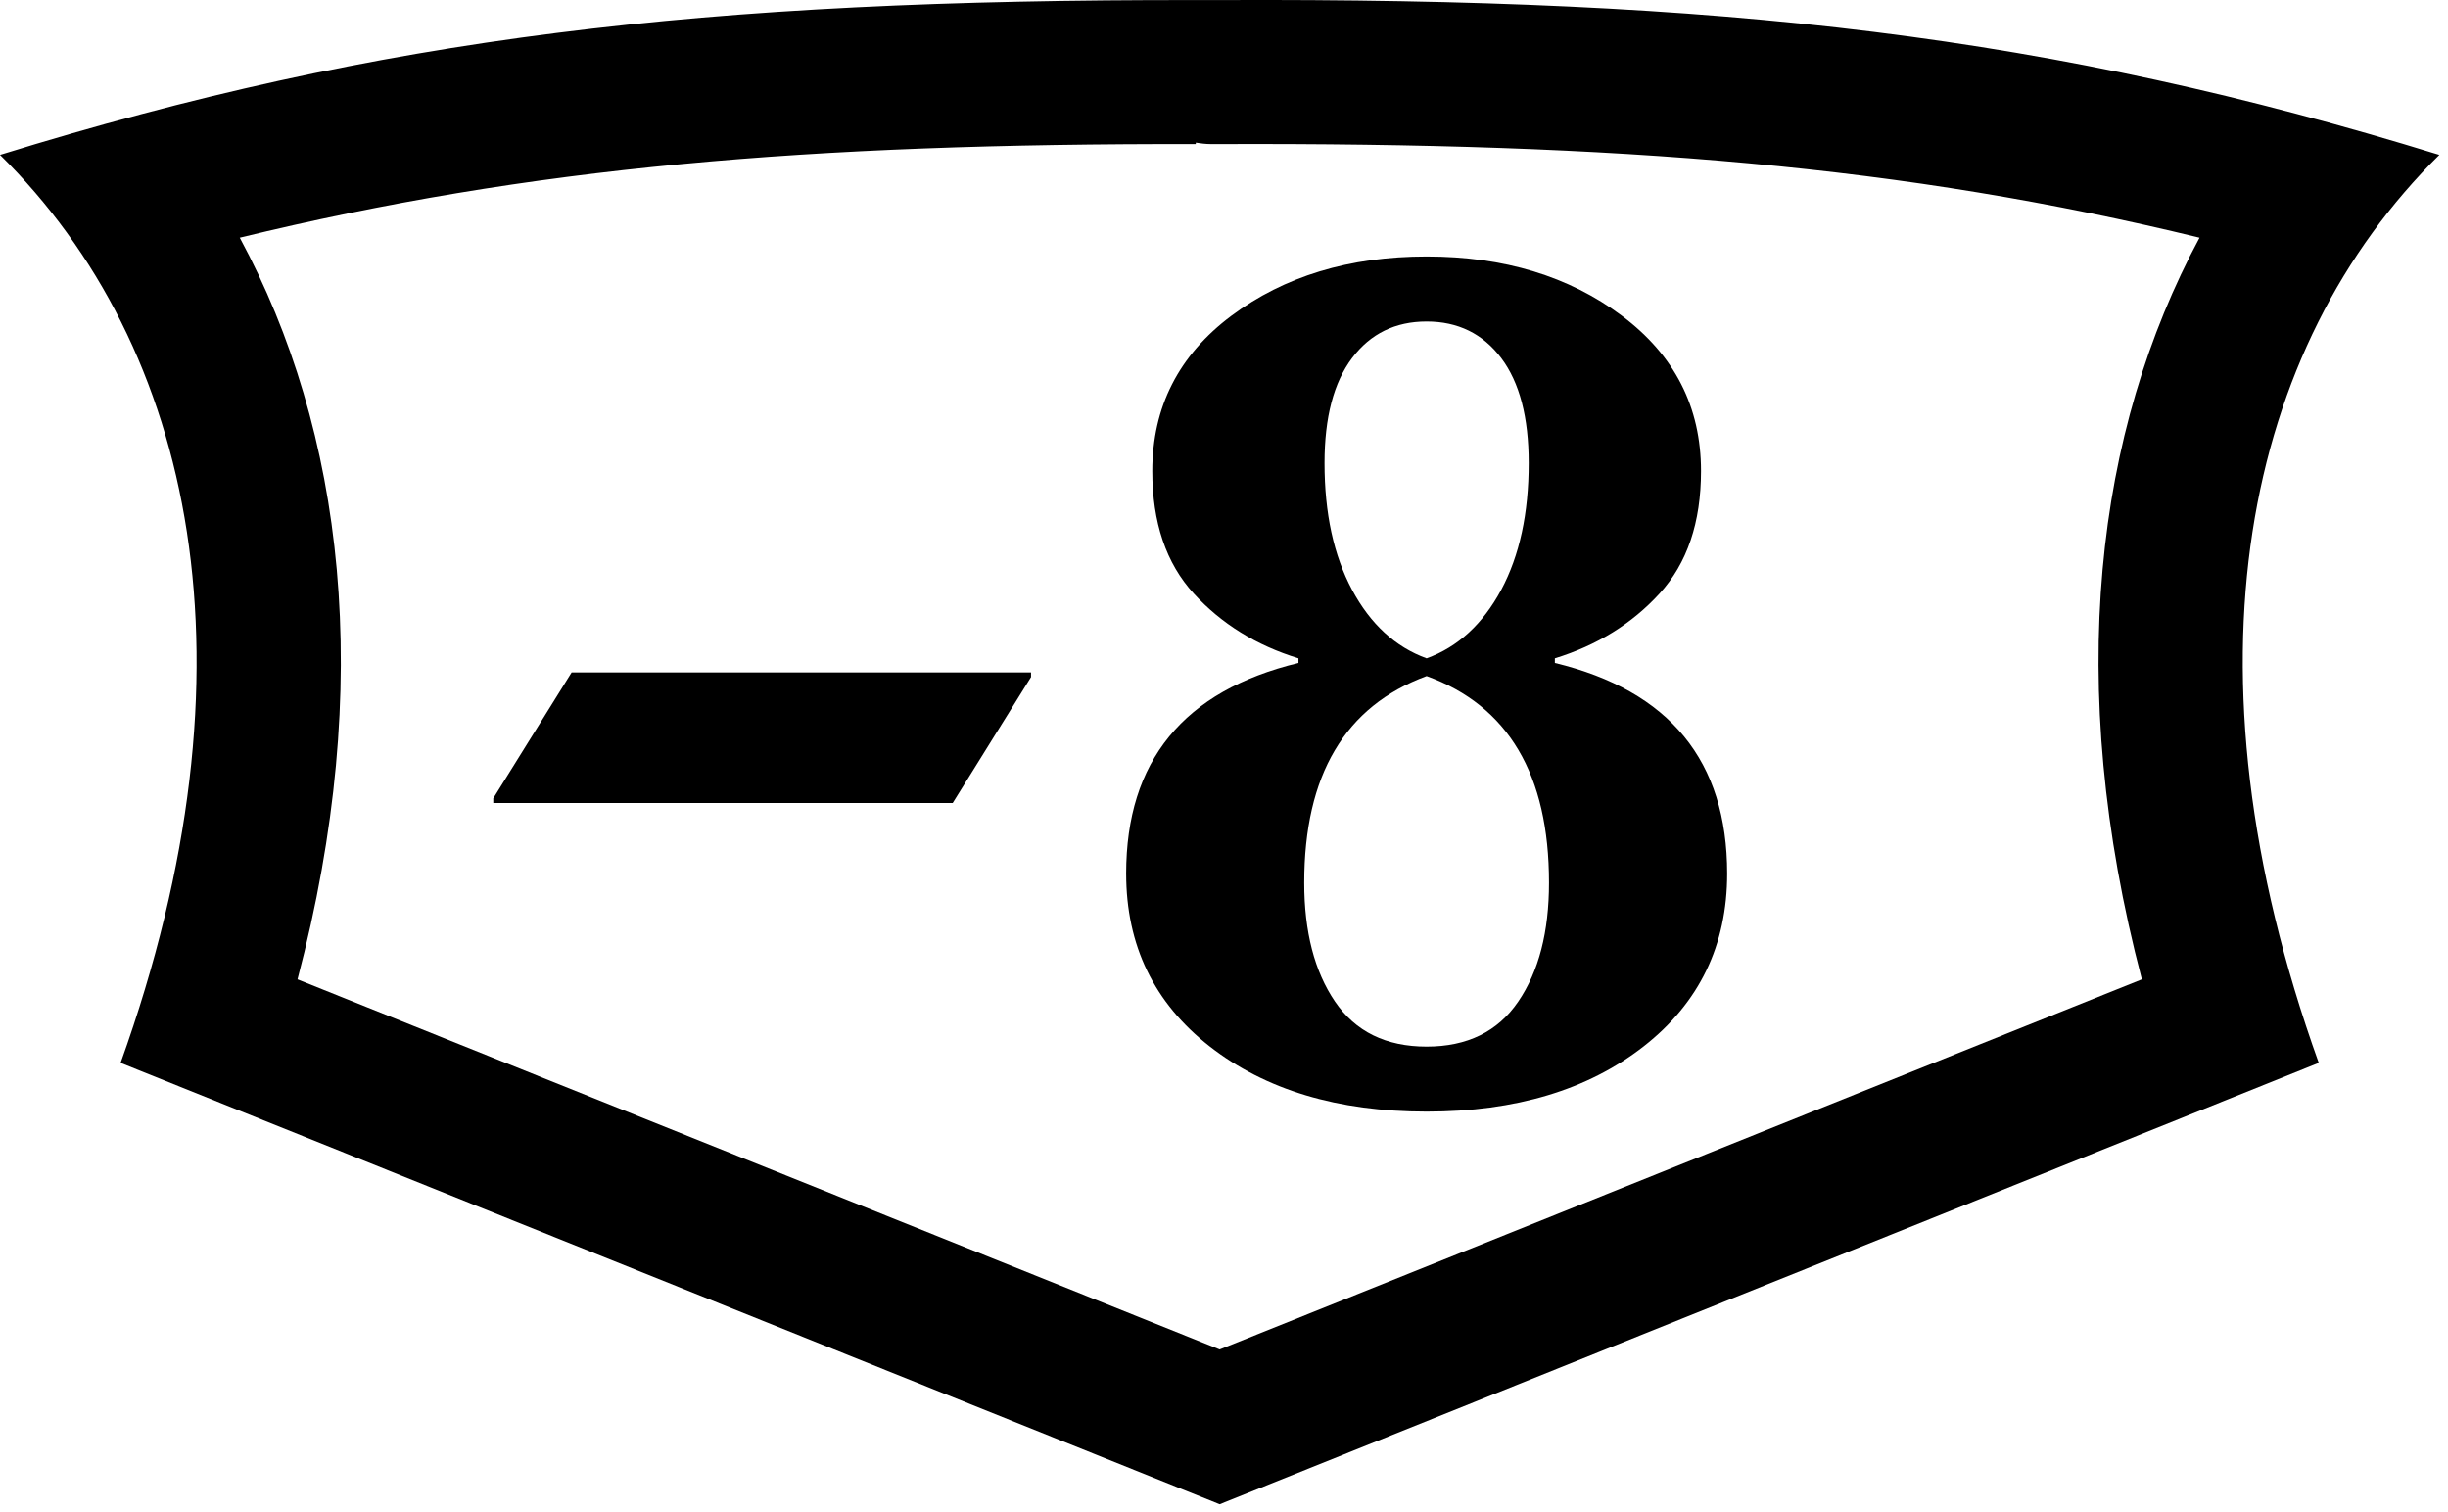 <?xml version="1.0" encoding="UTF-8" standalone="no"?><!DOCTYPE svg PUBLIC "-//W3C//DTD SVG 1.1//EN" "http://www.w3.org/Graphics/SVG/1.1/DTD/svg11.dtd"><svg width="34" height="21" viewBox="0 0 34 21" version="1.1" xmlns="http://www.w3.org/2000/svg" xmlns:xlink="http://www.w3.org/1999/xlink" xml:space="preserve" xmlns:serif="http://www.serif.com/" style="fill-rule:evenodd;clip-rule:evenodd;stroke-linejoin:round;stroke-miterlimit:2;"><g><g id="minus"><path d="M16.613,0.001c-6.837,-0.01 -11.311,0.51 -16.613,2.15c2.705,2.67 3.658,7.09 1.675,12.61l15.265,6.13l15.265,-6.13c-1.983,-5.52 -1.03,-9.94 1.675,-12.61c-5.386,-1.66 -9.918,-2.18 -16.94,-2.15l-0.327,0Zm0.336,2l-0.131,0c-0.076,0 -0.146,-0.01 -0.21,-0.02l0,0.02c-5.387,-0.01 -9.254,0.32 -13.278,1.3c1.443,2.68 1.883,6.18 0.802,10.3l12.808,5.14l12.808,-5.14c-1.081,-4.12 -0.641,-7.62 0.801,-10.3c-4.103,-1 -8.044,-1.32 -13.6,-1.3Z"/><g><path d="M6.851,11.152l0,-0.065l1.088,-1.748l6.381,-0l-0,0.064l-1.088,1.749l-6.381,-0Z" style="fill-rule:nonzero;"/><path d="M15.641,12.133c-0,-1.565 0.798,-2.54 2.393,-2.926l-0,-0.064c-0.586,-0.18 -1.07,-0.48 -1.454,-0.9c-0.384,-0.42 -0.576,-0.987 -0.576,-1.701c-0,-0.889 0.366,-1.608 1.099,-2.157c0.733,-0.548 1.637,-0.823 2.711,-0.823c1.075,0 1.978,0.275 2.711,0.823c0.734,0.549 1.1,1.268 1.1,2.157c0,0.714 -0.192,1.281 -0.576,1.701c-0.384,0.42 -0.869,0.72 -1.454,0.9l-0,0.064c1.595,0.386 2.393,1.361 2.393,2.926c-0,0.995 -0.387,1.795 -1.16,2.399c-0.774,0.604 -1.778,0.906 -3.014,0.906c-1.235,-0 -2.239,-0.302 -3.013,-0.906c-0.773,-0.604 -1.16,-1.404 -1.16,-2.399Zm2.473,0.127c0,0.681 0.143,1.231 0.427,1.649c0.285,0.418 0.709,0.626 1.273,0.626c0.564,0 0.989,-0.208 1.273,-0.626c0.285,-0.418 0.427,-0.968 0.427,-1.649c0,-1.502 -0.566,-2.459 -1.7,-2.871c-1.133,0.418 -1.7,1.374 -1.7,2.871Zm0.282,-5.829c0,0.698 0.128,1.285 0.383,1.761c0.255,0.475 0.6,0.793 1.035,0.951c0.435,-0.158 0.78,-0.476 1.036,-0.951c0.255,-0.476 0.382,-1.063 0.382,-1.761c0,-0.634 -0.127,-1.121 -0.382,-1.459c-0.256,-0.338 -0.601,-0.507 -1.036,-0.507c-0.435,-0 -0.78,0.169 -1.035,0.507c-0.255,0.338 -0.383,0.825 -0.383,1.459Z" style="fill-rule:nonzero;"/></g></g></g></svg>